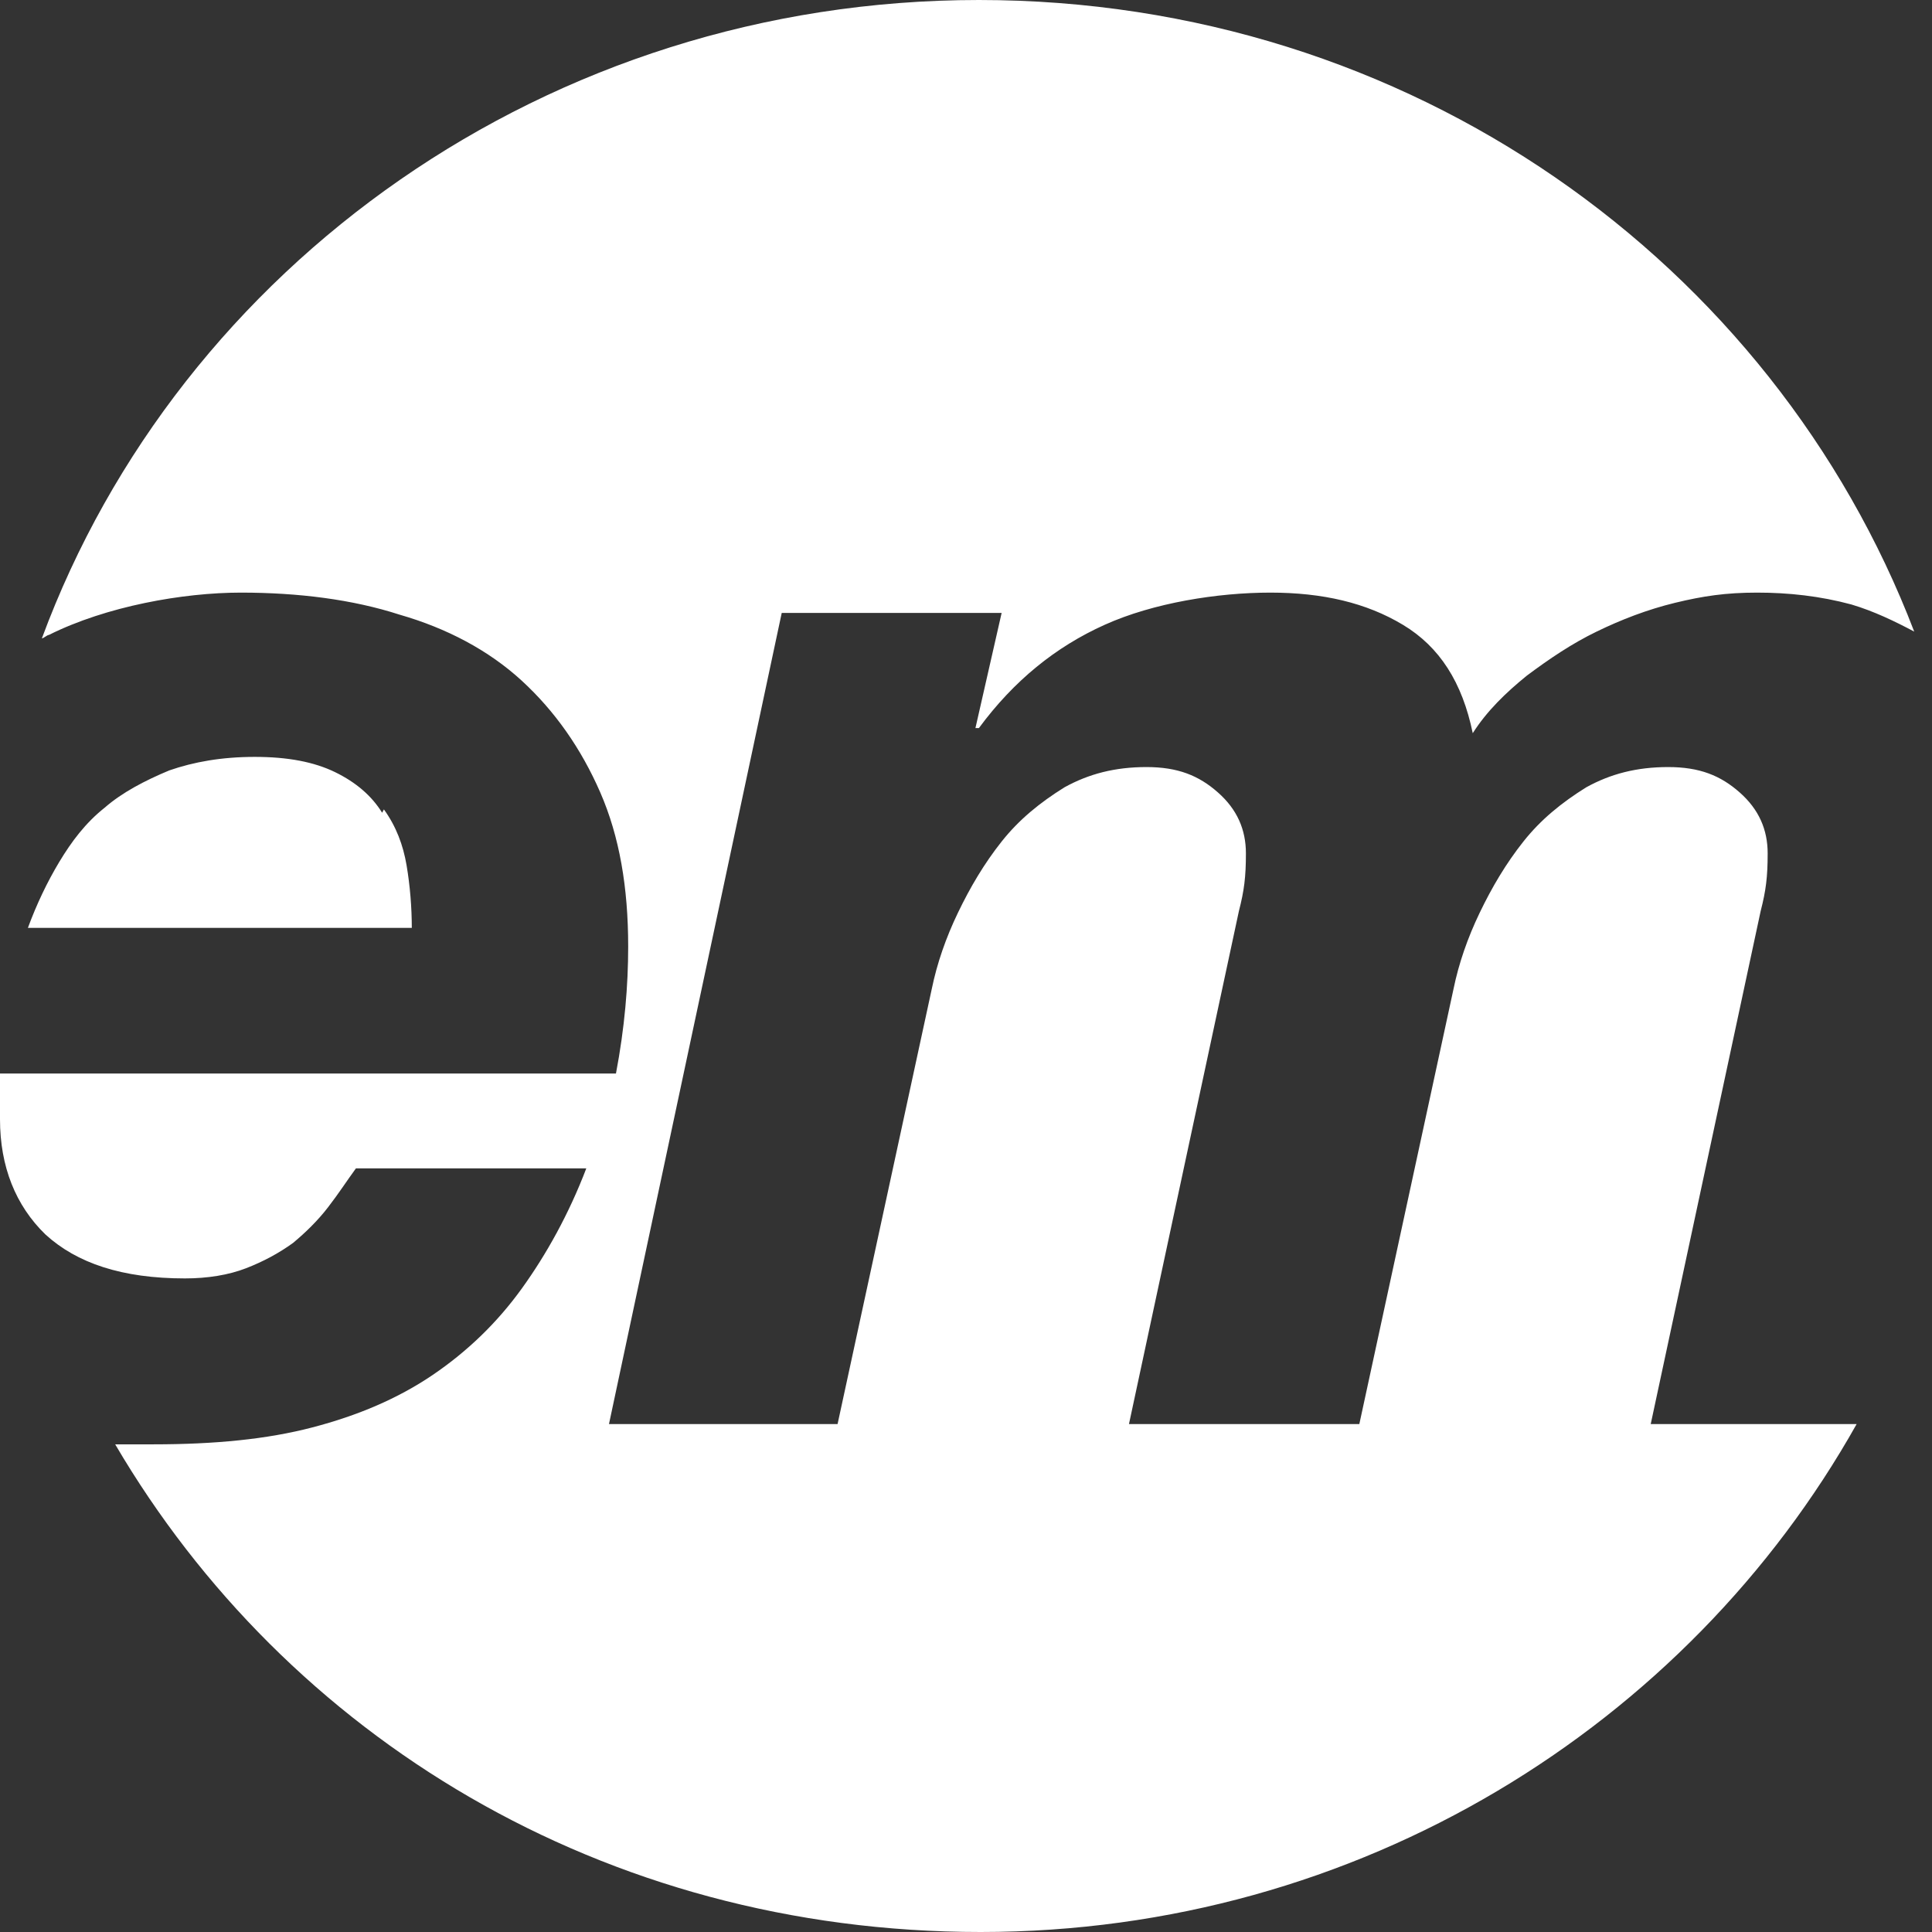 <svg width="34" height="34" viewBox="0 0 34 34" fill="none" xmlns="http://www.w3.org/2000/svg"><rect x="0" y="0" width="34" height="34" fill="#333333" stroke="none"/><path d="M32.674 25.061C29.695 30.365 23.922 34 17.258 34C10.594 34 5.036 30.543 2.027 25.418C2.242 25.418 2.487 25.418 2.702 25.418C3.777 25.418 4.698 25.329 5.497 25.12C6.295 24.912 7.001 24.613 7.616 24.196C8.23 23.779 8.752 23.273 9.182 22.677C9.612 22.081 10.011 21.366 10.318 20.561H6.264C6.111 20.77 5.957 21.008 5.773 21.246C5.589 21.485 5.374 21.693 5.159 21.872C4.913 22.051 4.637 22.2 4.33 22.319C4.023 22.438 3.654 22.498 3.255 22.498C2.149 22.498 1.351 22.23 0.798 21.723C0.276 21.216 -0 20.531 -0 19.697V19.131C-0 19.071 -0 18.982 -0 18.892H10.84C10.993 18.088 11.055 17.343 11.055 16.657C11.055 15.614 10.901 14.72 10.564 13.946C10.226 13.171 9.765 12.515 9.182 11.979C8.598 11.443 7.861 11.055 7.032 10.817C6.203 10.549 5.251 10.429 4.238 10.429C3.224 10.429 1.873 10.668 0.86 11.174C0.829 11.174 0.767 11.234 0.737 11.234C3.163 4.678 9.642 0 17.227 0C24.812 0 31.2 4.619 33.687 11.115C33.35 10.936 32.981 10.757 32.582 10.638C32.029 10.489 31.476 10.429 30.924 10.429C30.371 10.429 29.972 10.489 29.48 10.608C28.989 10.727 28.528 10.906 28.098 11.115C27.668 11.323 27.269 11.592 26.87 11.89C26.502 12.188 26.164 12.515 25.918 12.903C25.734 12.009 25.335 11.383 24.69 10.996C24.045 10.608 23.277 10.429 22.356 10.429C21.434 10.429 20.298 10.608 19.439 10.996C18.579 11.383 17.842 11.979 17.227 12.813H17.166L17.627 10.787H13.757L10.717 25.061H14.74L16.398 17.402C16.49 16.955 16.644 16.508 16.859 16.061C17.074 15.614 17.32 15.197 17.627 14.81C17.934 14.422 18.302 14.124 18.732 13.856C19.162 13.618 19.623 13.499 20.175 13.499C20.728 13.499 21.097 13.648 21.434 13.946C21.772 14.244 21.926 14.601 21.926 15.018C21.926 15.436 21.895 15.674 21.803 16.032L19.868 25.061H23.922L25.58 17.402C25.672 16.955 25.826 16.508 26.041 16.061C26.256 15.614 26.502 15.197 26.809 14.81C27.116 14.422 27.484 14.124 27.914 13.856C28.344 13.618 28.805 13.499 29.357 13.499C29.91 13.499 30.279 13.648 30.616 13.946C30.954 14.244 31.108 14.601 31.108 15.018C31.108 15.436 31.077 15.674 30.985 16.032L29.05 25.061H32.613H32.674ZM6.725 14.303C6.541 14.005 6.264 13.767 5.896 13.588C5.527 13.409 5.067 13.32 4.483 13.32C3.9 13.32 3.408 13.409 2.979 13.558C2.549 13.737 2.149 13.946 1.842 14.214C1.504 14.482 1.259 14.81 1.044 15.167C0.829 15.525 0.645 15.912 0.491 16.329H7.247C7.247 15.972 7.216 15.585 7.155 15.227C7.094 14.869 6.971 14.542 6.756 14.244L6.725 14.303Z" fill="white"/></svg>